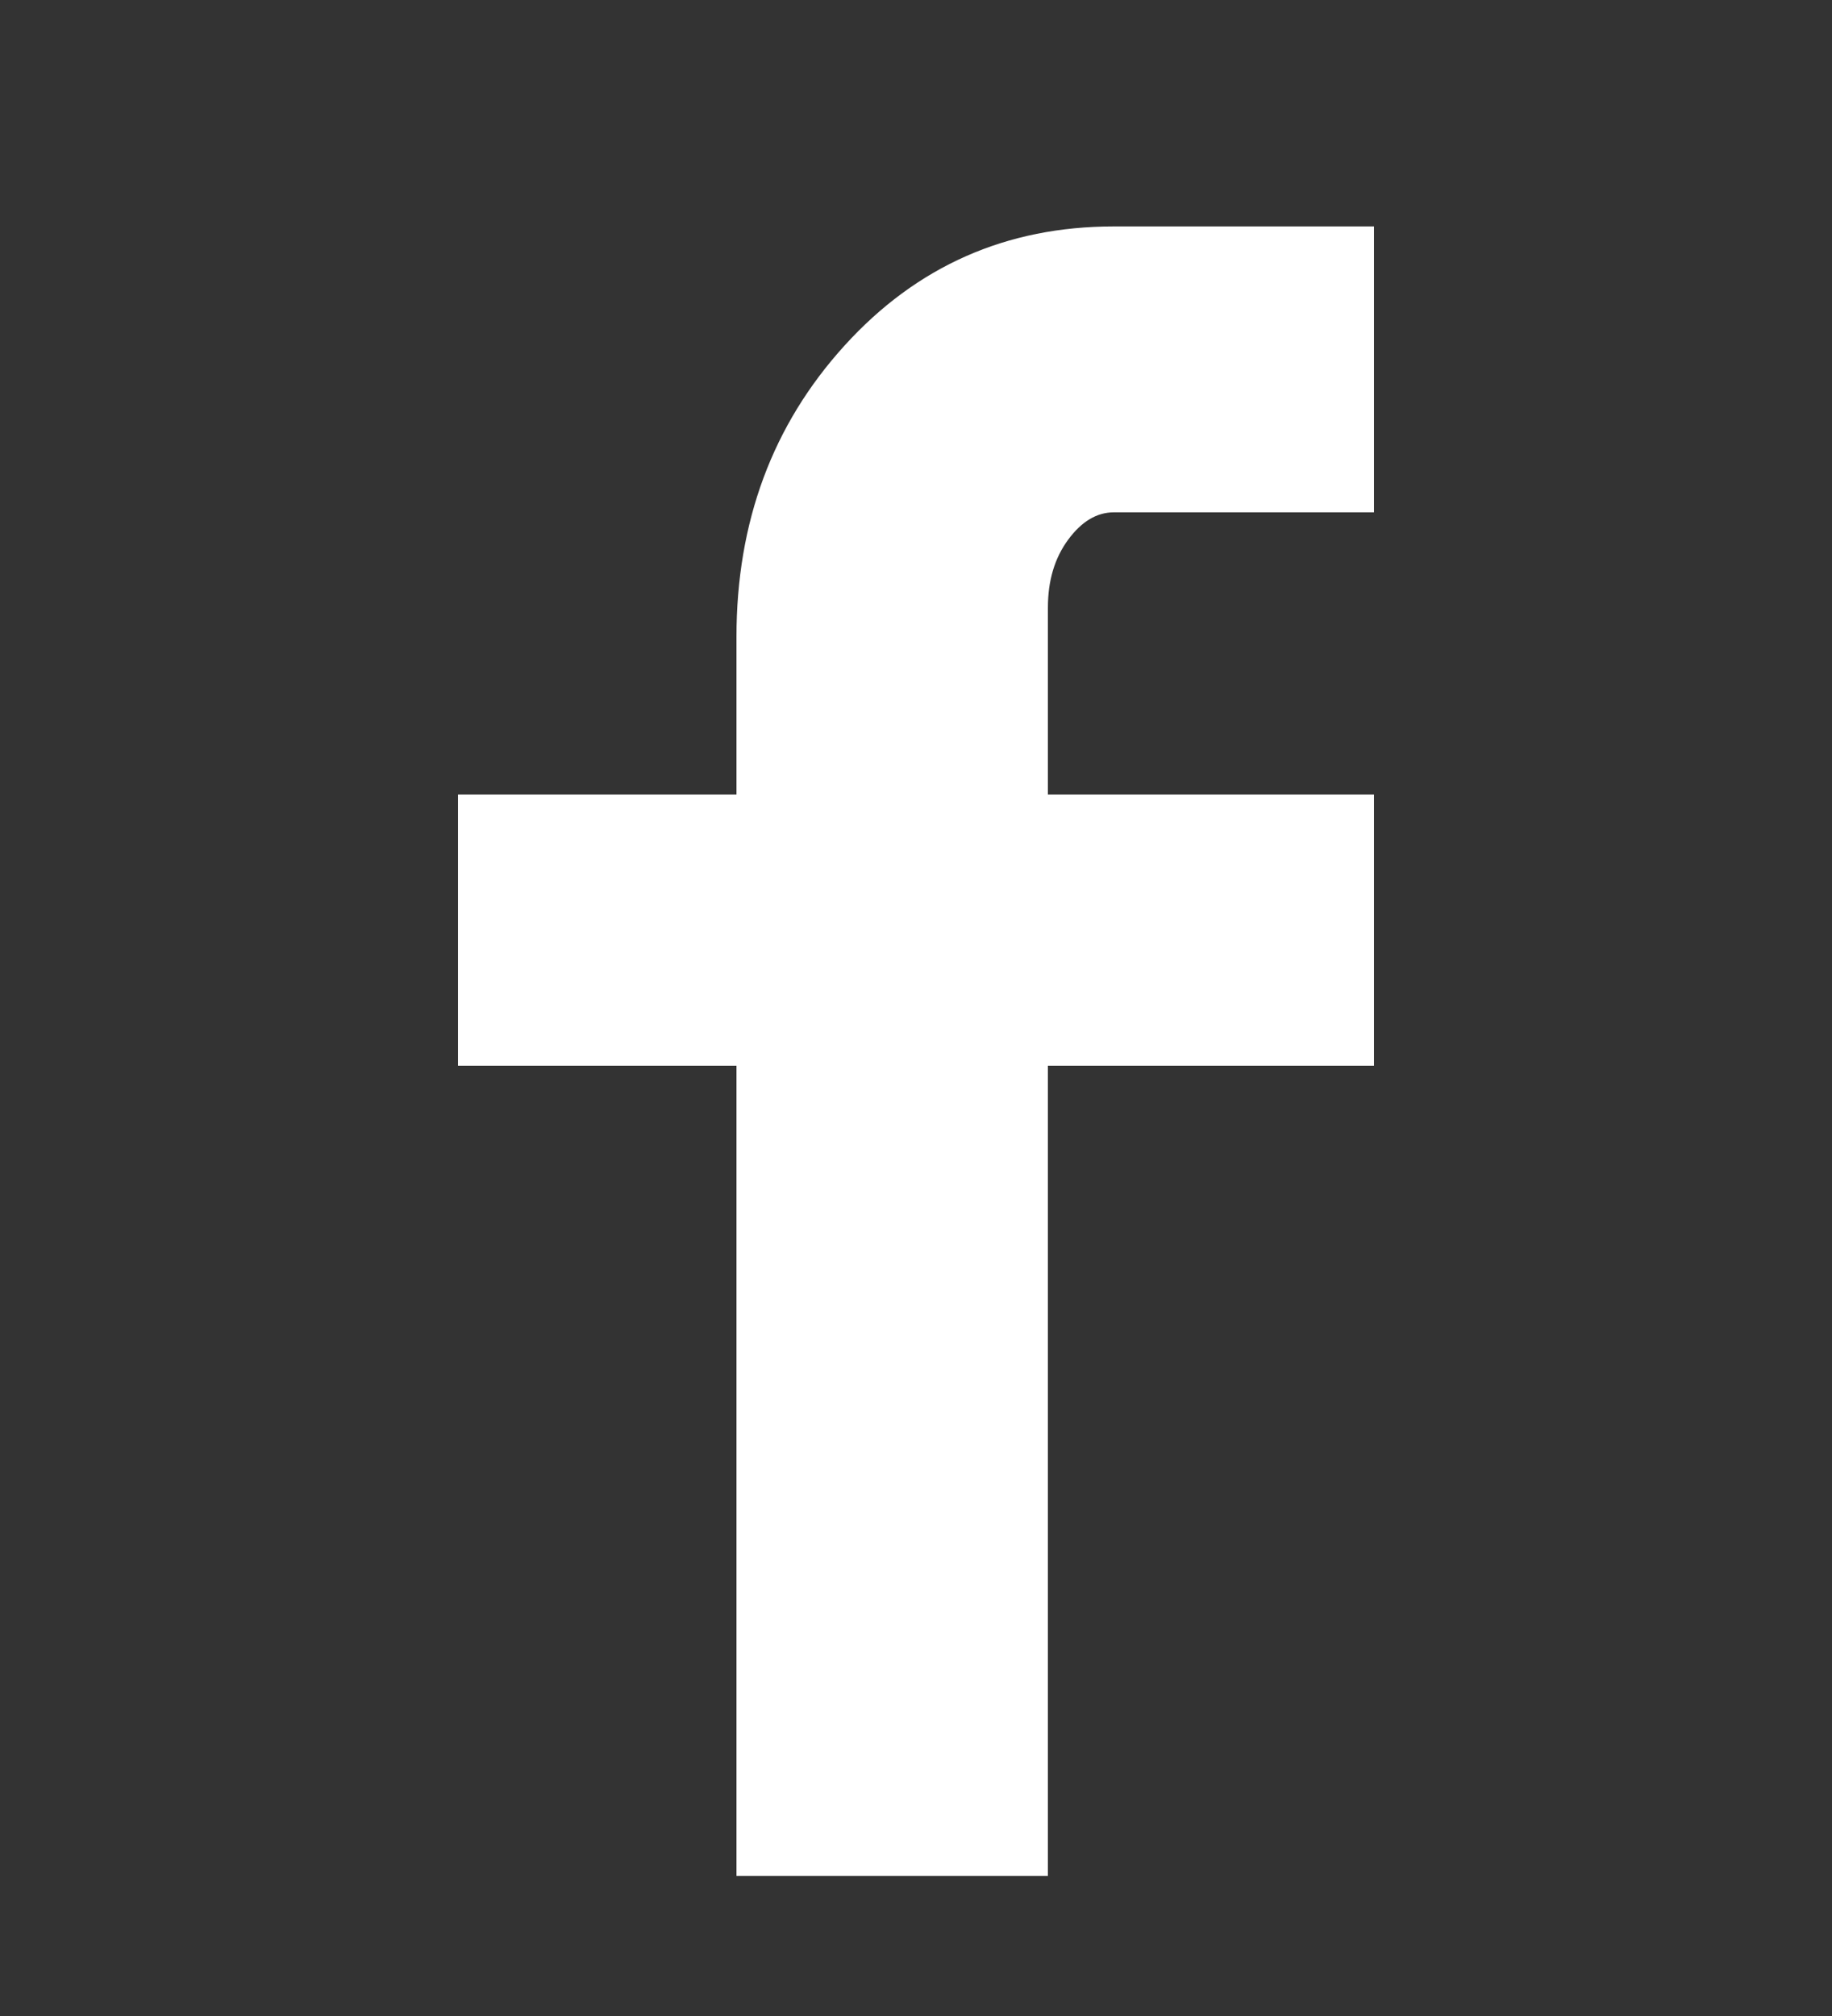 <svg width="20" height="22" viewBox="0 0 20 22" fill="none" xmlns="http://www.w3.org/2000/svg">
<rect x="0" y="0" width="20" height="22" fill="#333333" stroke="none"/>
<g clip-path="url(#clip0_480_72)">
<mask id="mask0_480_72" style="mask-type:luminance" maskUnits="userSpaceOnUse" x="0" y="0" width="20" height="22">
<path d="M20 0.5H0V21.5H20V0.5Z" fill="white"/>
</mask>
<g mask="url(#mask0_480_72)">
<path d="M15 5.591H12.16C11.973 5.591 11.807 5.691 11.66 5.891C11.513 6.091 11.44 6.337 11.44 6.631V8.671H15V11.631H11.44V20.471H8.04V11.631H5V8.671H8.04V6.951C8.04 5.697 8.433 4.637 9.22 3.771C10.007 2.904 10.987 2.471 12.16 2.471H15V5.591Z" fill="white"/>
</g>
</g>
<defs>
<clipPath id="clip0_480_72">
<rect width="20" height="22" fill="white"/>
</clipPath>
</defs>
</svg>
